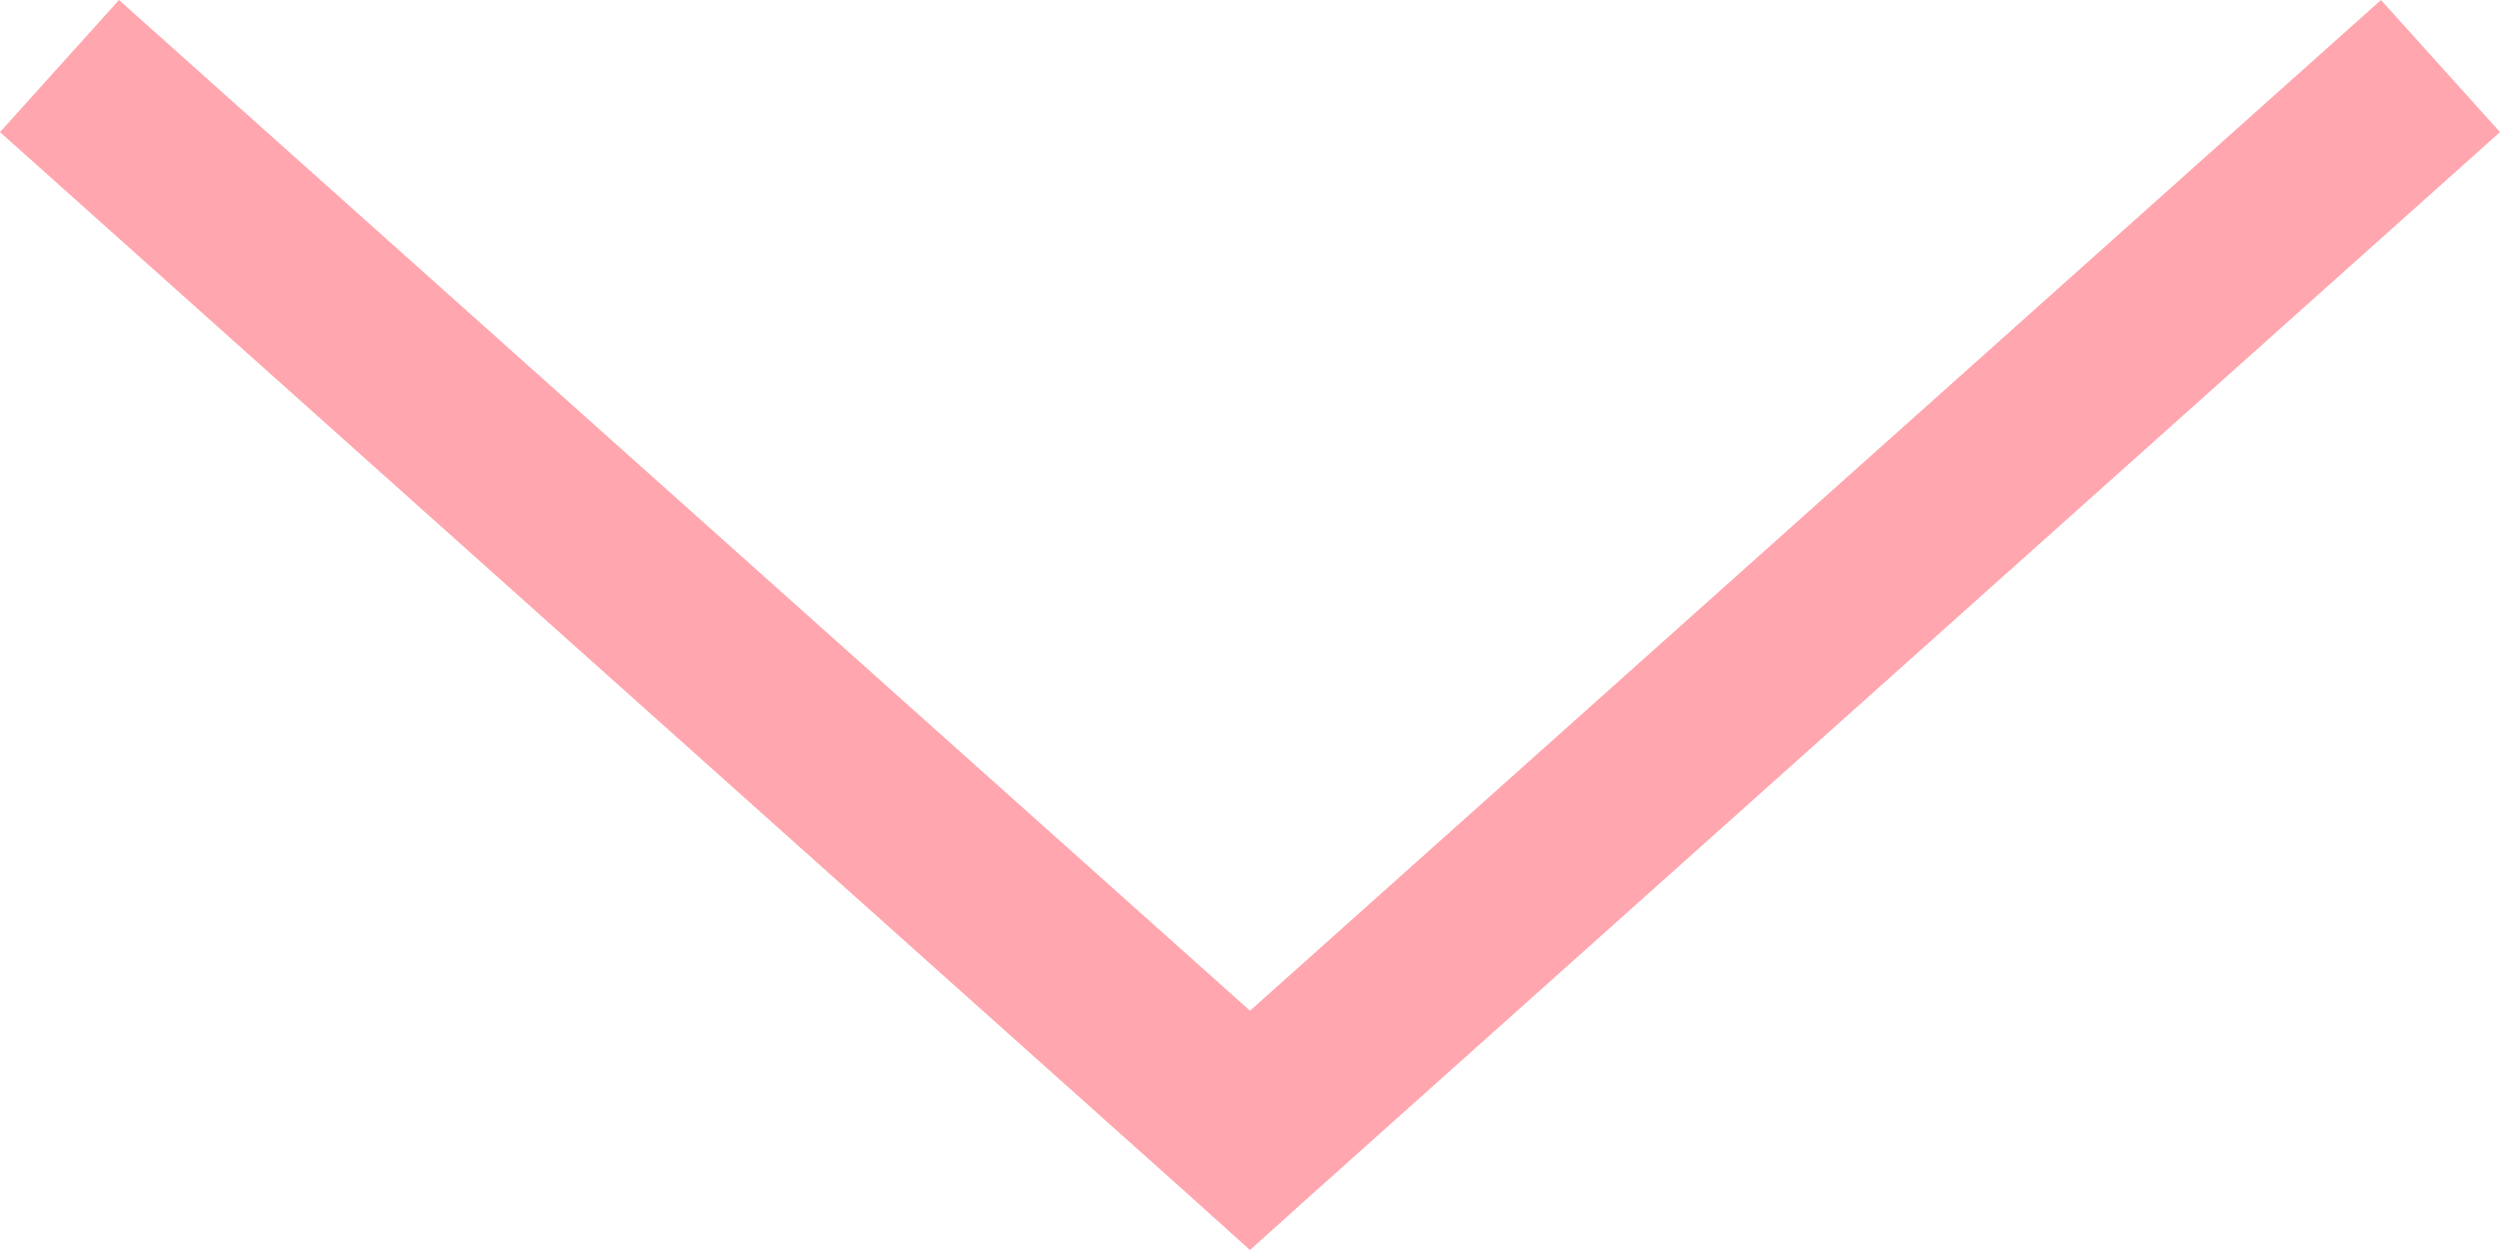 <svg width="38" height="19" viewBox="0 0 38 19" fill="none" xmlns="http://www.w3.org/2000/svg">
<path d="M19 19L19.905 18.186L38 2.008L36.191 -7.90904e-08L19 15.363L1.809 -1.58194e-06L2.21474e-07 2.008L18.095 18.186L19 19Z" fill="#FFA6AE"/>
</svg>
